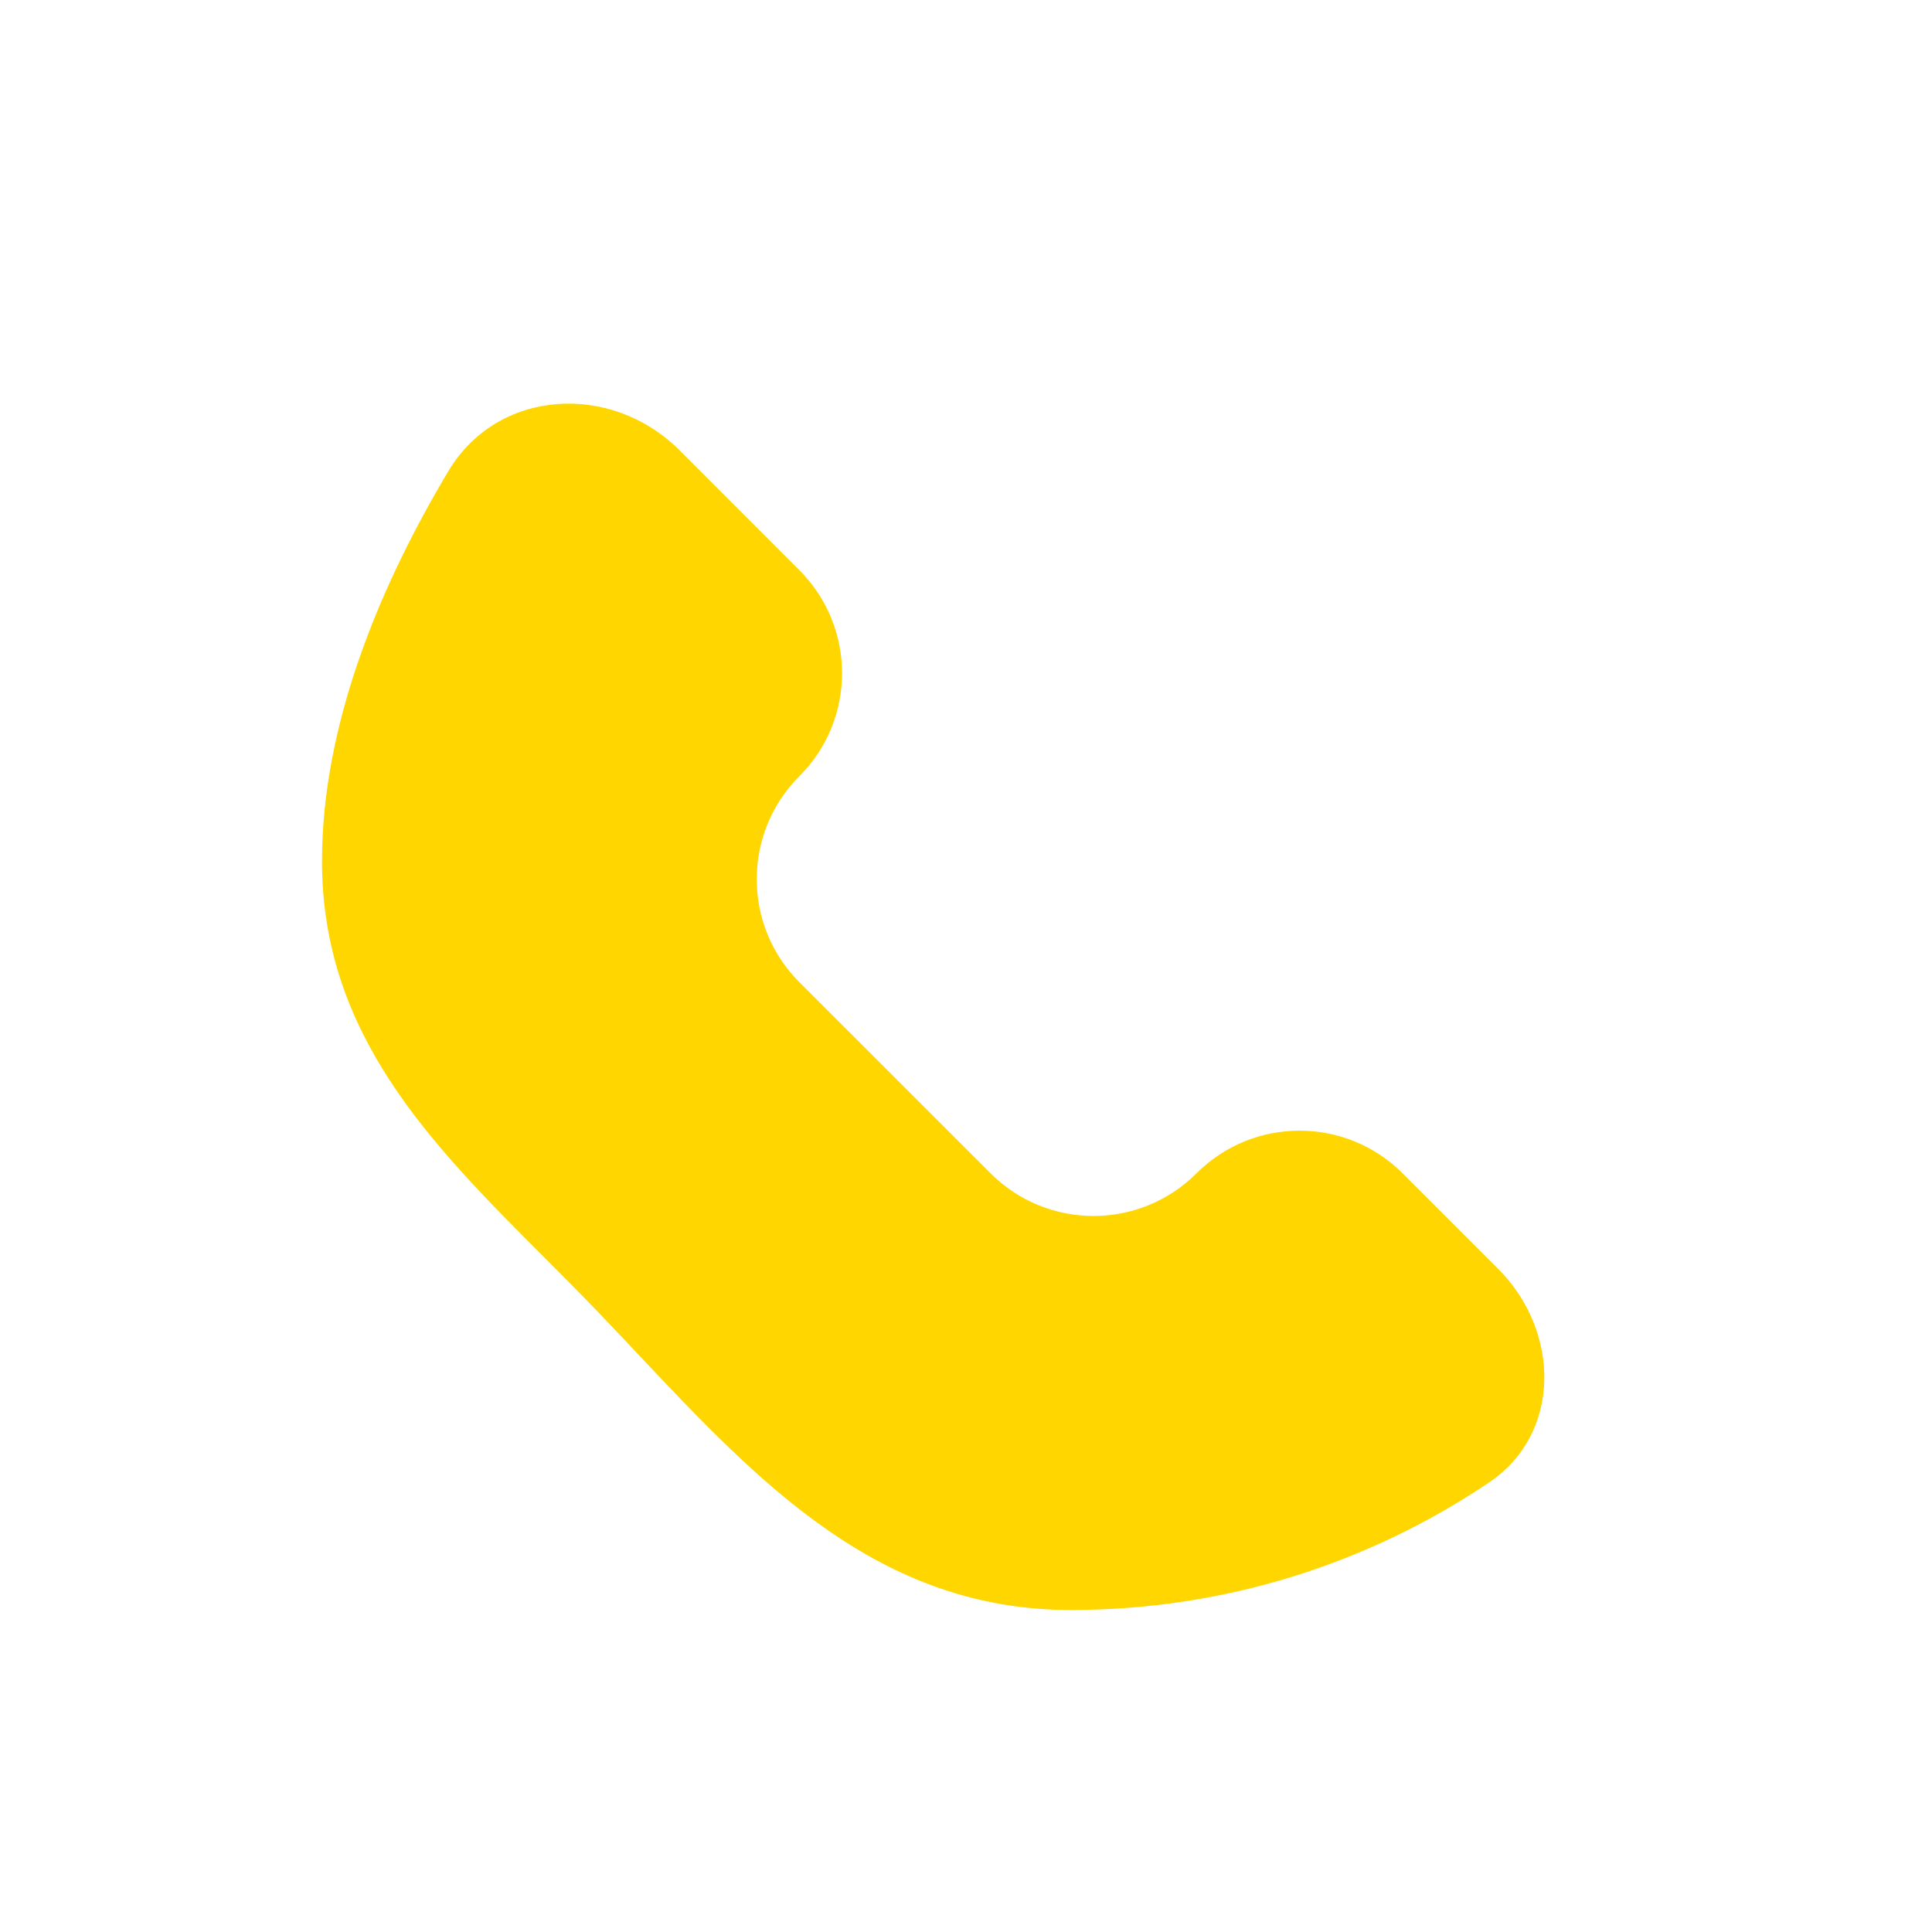 <?xml version="1.0" encoding="UTF-8"?> <svg xmlns="http://www.w3.org/2000/svg" width="24" height="24" viewBox="0 0 24 24" fill="none"><path d="M8.441 5.593C7.593 4.746 6.183 4.824 5.569 5.854C4.74 7.243 4 8.97 4 10.698C4 12.853 5.356 14.212 6.758 15.617C6.982 15.842 7.207 16.067 7.429 16.298C7.593 16.469 7.756 16.642 7.919 16.815C9.431 18.42 10.92 20 13.302 20C15.227 20 17.015 19.415 18.5 18.414C19.403 17.804 19.383 16.535 18.612 15.764L17.423 14.575C16.716 13.869 15.57 13.869 14.864 14.575V14.575C14.157 15.282 13.011 15.282 12.305 14.575L9.93 12.201C9.224 11.495 9.224 10.349 9.93 9.642V9.642C10.637 8.936 10.637 7.79 9.93 7.083L8.441 5.593Z" fill="#FFD600"></path></svg> 